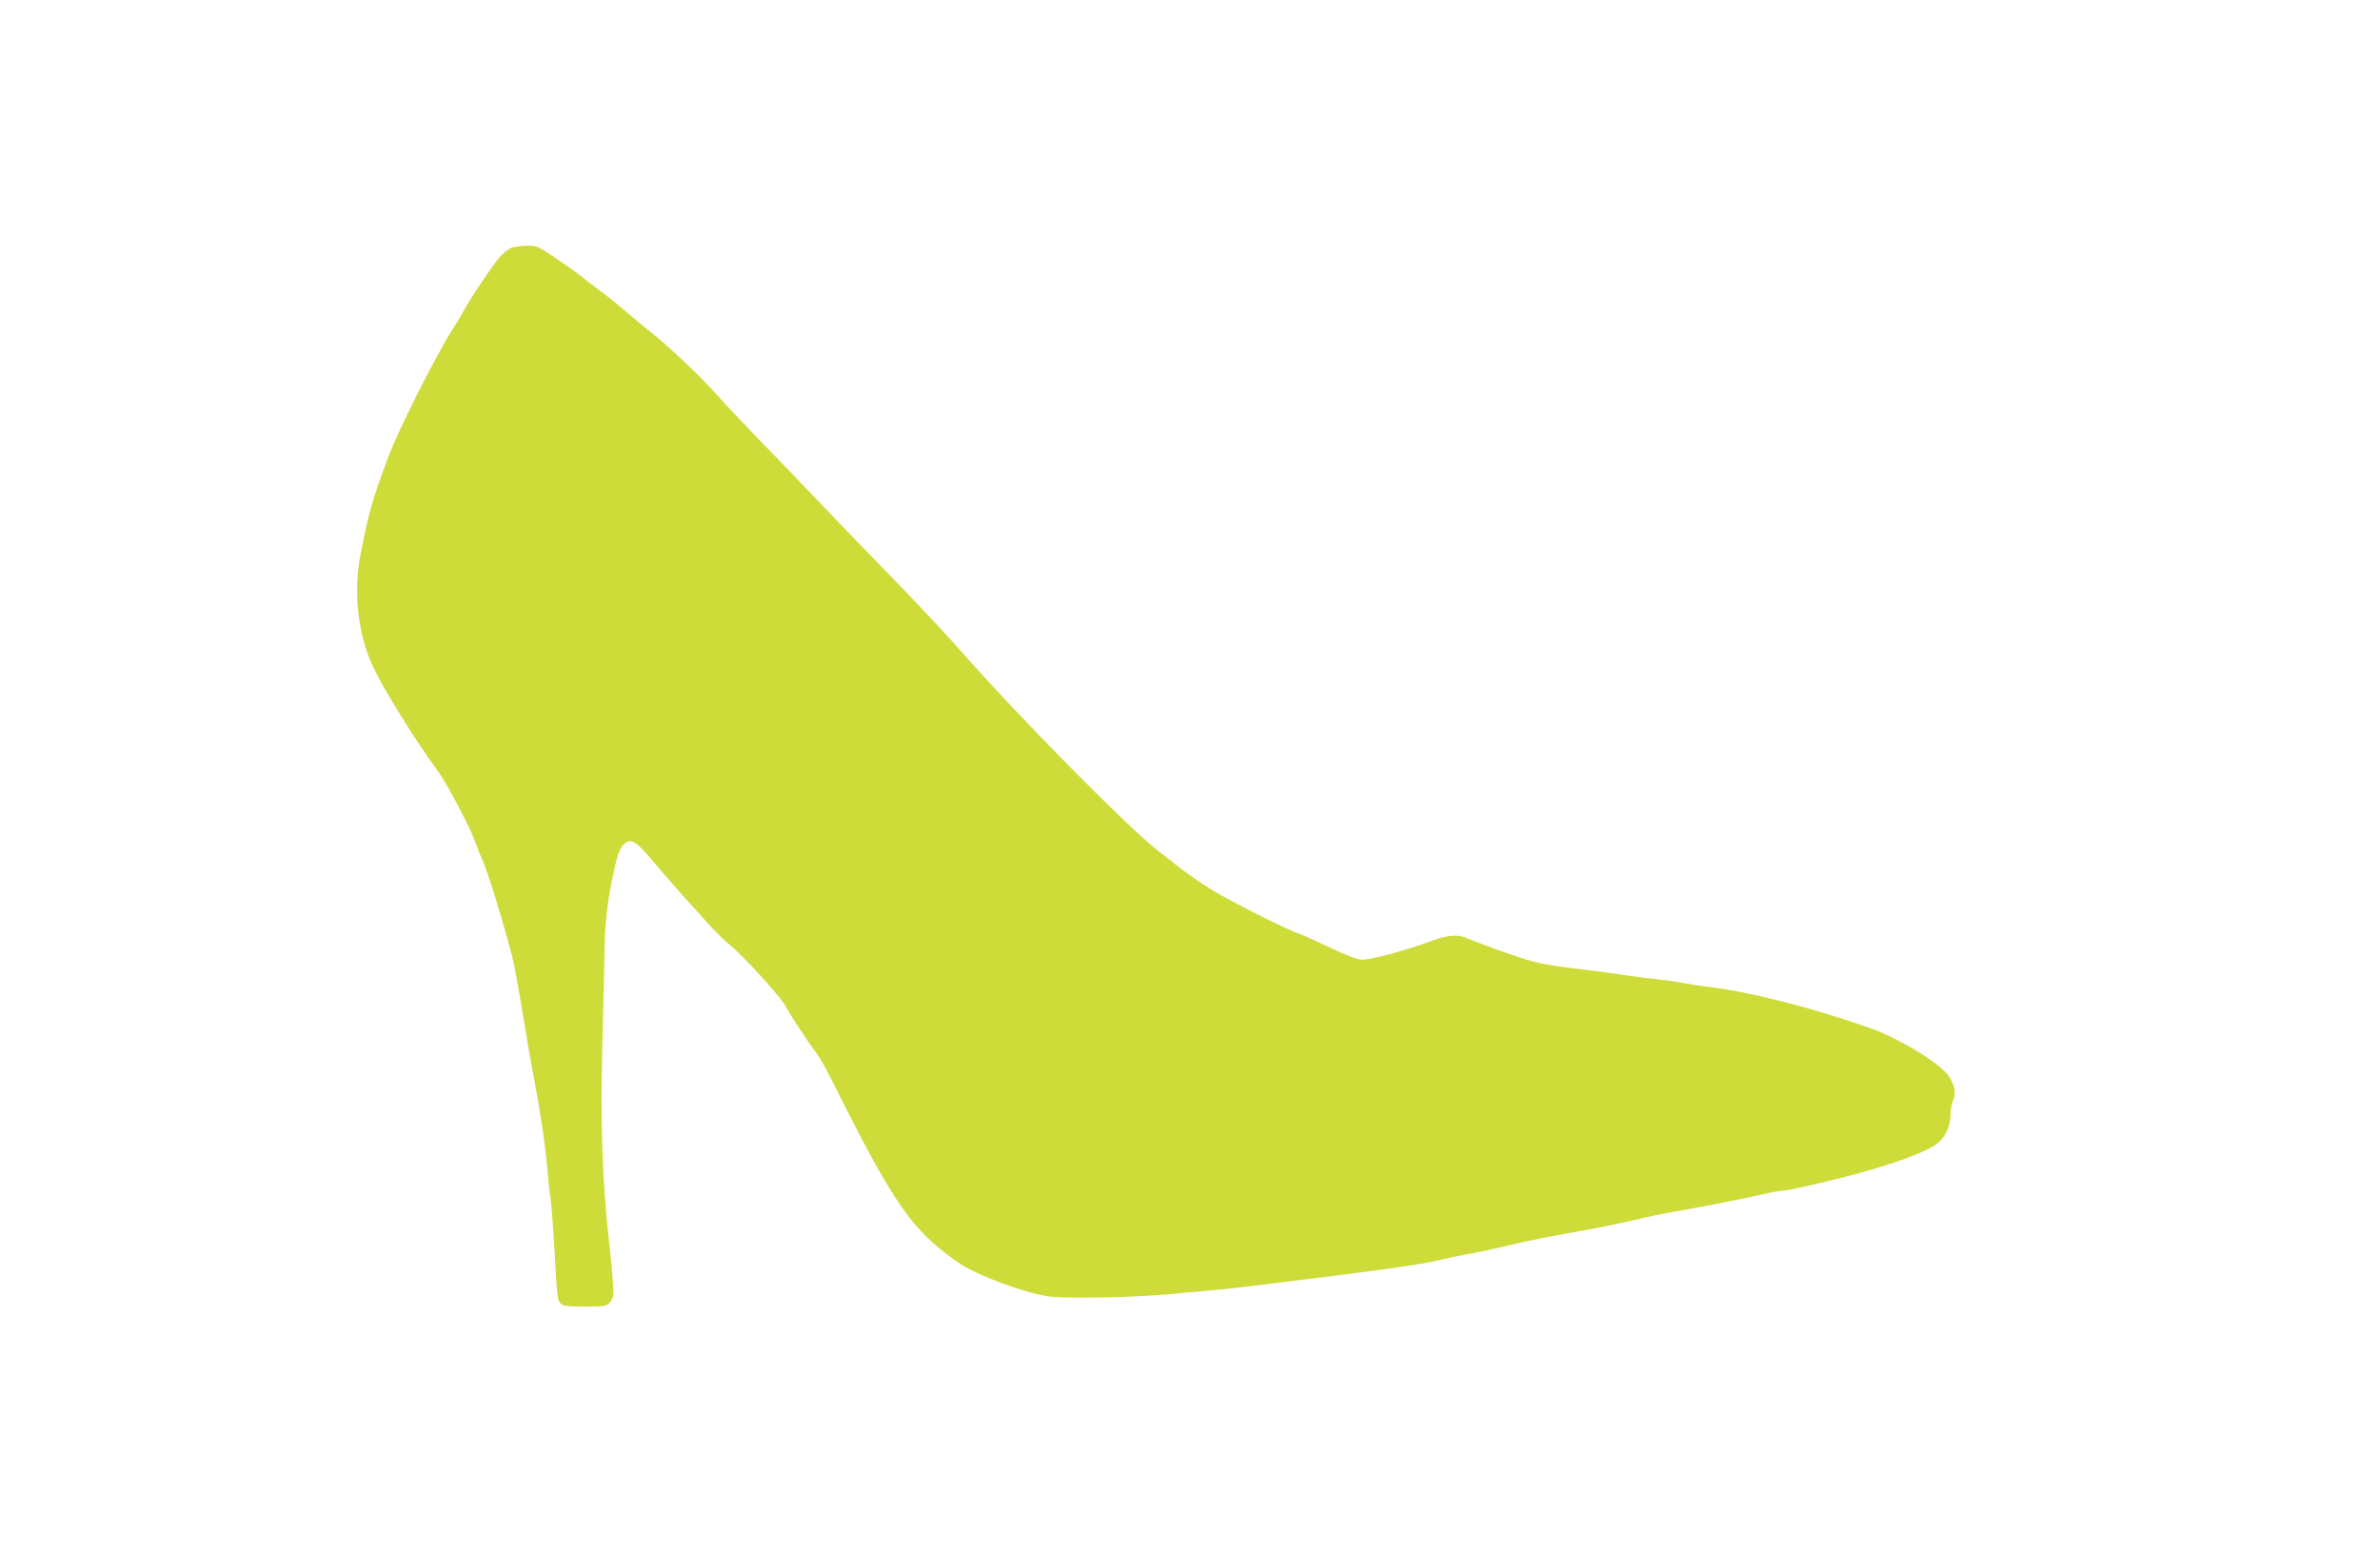 <?xml version="1.0" standalone="no"?>
<!DOCTYPE svg PUBLIC "-//W3C//DTD SVG 20010904//EN"
 "http://www.w3.org/TR/2001/REC-SVG-20010904/DTD/svg10.dtd">
<svg version="1.0" xmlns="http://www.w3.org/2000/svg"
 width="1280pt" height="836pt" viewBox="0 0 1280 836"
 preserveAspectRatio="xMidYMid meet">
<g transform="translate(0,836) scale(0.1,-0.1)"
fill="#cddc39" stroke="none">
<path d="M2754 7029 c-17 -5 -48 -29 -71 -56 -41 -50 -159 -226 -188 -282 -9
-18 -35 -62 -59 -99 -91 -140 -296 -548 -351 -697 -85 -229 -100 -284 -145
-510 -41 -201 -16 -435 64 -605 59 -128 231 -403 357 -575 43 -59 171 -301
192 -365 9 -25 26 -70 40 -100 31 -69 109 -322 163 -529 8 -30 31 -152 50
-270 19 -119 50 -297 69 -396 35 -185 59 -353 70 -485 3 -41 10 -106 16 -145
5 -38 16 -177 23 -308 10 -201 15 -240 30 -255 14 -14 36 -17 132 -17 111 0
117 1 136 25 18 23 20 34 14 115 -4 50 -11 126 -16 170 -41 350 -52 662 -40
1120 5 193 10 405 11 472 2 148 13 255 40 388 28 139 39 171 65 196 38 35 63
20 170 -108 55 -64 126 -147 159 -183 33 -36 88 -96 122 -135 34 -38 89 -92
123 -120 72 -59 271 -278 296 -326 24 -47 122 -196 160 -244 17 -22 56 -89 86
-150 337 -674 430 -808 681 -983 94 -66 347 -161 482 -182 86 -13 422 -8 635
10 252 22 349 31 450 44 58 7 186 23 285 35 362 44 642 83 720 102 44 11 127
28 185 39 58 10 152 31 210 45 96 24 205 45 460 91 52 9 148 30 214 45 65 16
160 36 211 44 93 15 380 71 505 100 36 8 78 14 93 15 16 0 139 27 275 61 248
61 447 130 528 181 52 34 84 96 84 165 0 27 7 63 15 79 16 34 8 79 -23 126
-47 71 -267 205 -429 262 -313 110 -645 194 -873 221 -30 3 -89 12 -130 20
-41 8 -106 17 -145 21 -38 3 -110 12 -160 20 -49 8 -146 21 -215 29 -235 28
-275 37 -430 92 -85 29 -174 63 -198 74 -61 28 -114 24 -222 -17 -123 -45
-305 -94 -353 -94 -26 0 -79 20 -170 63 -73 35 -150 70 -172 77 -43 14 -204
92 -373 182 -97 51 -201 120 -296 195 -23 18 -59 47 -81 63 -160 122 -760 729
-1081 1095 -78 88 -249 270 -381 405 -131 135 -264 272 -294 304 -30 32 -142
149 -249 260 -234 241 -297 307 -386 406 -80 90 -258 257 -339 320 -32 25 -92
75 -134 111 -42 36 -107 89 -146 117 -38 29 -86 65 -105 81 -19 15 -79 58
-133 94 -91 62 -101 67 -150 66 -29 0 -66 -5 -83 -10z"/>
</g>
</svg>
